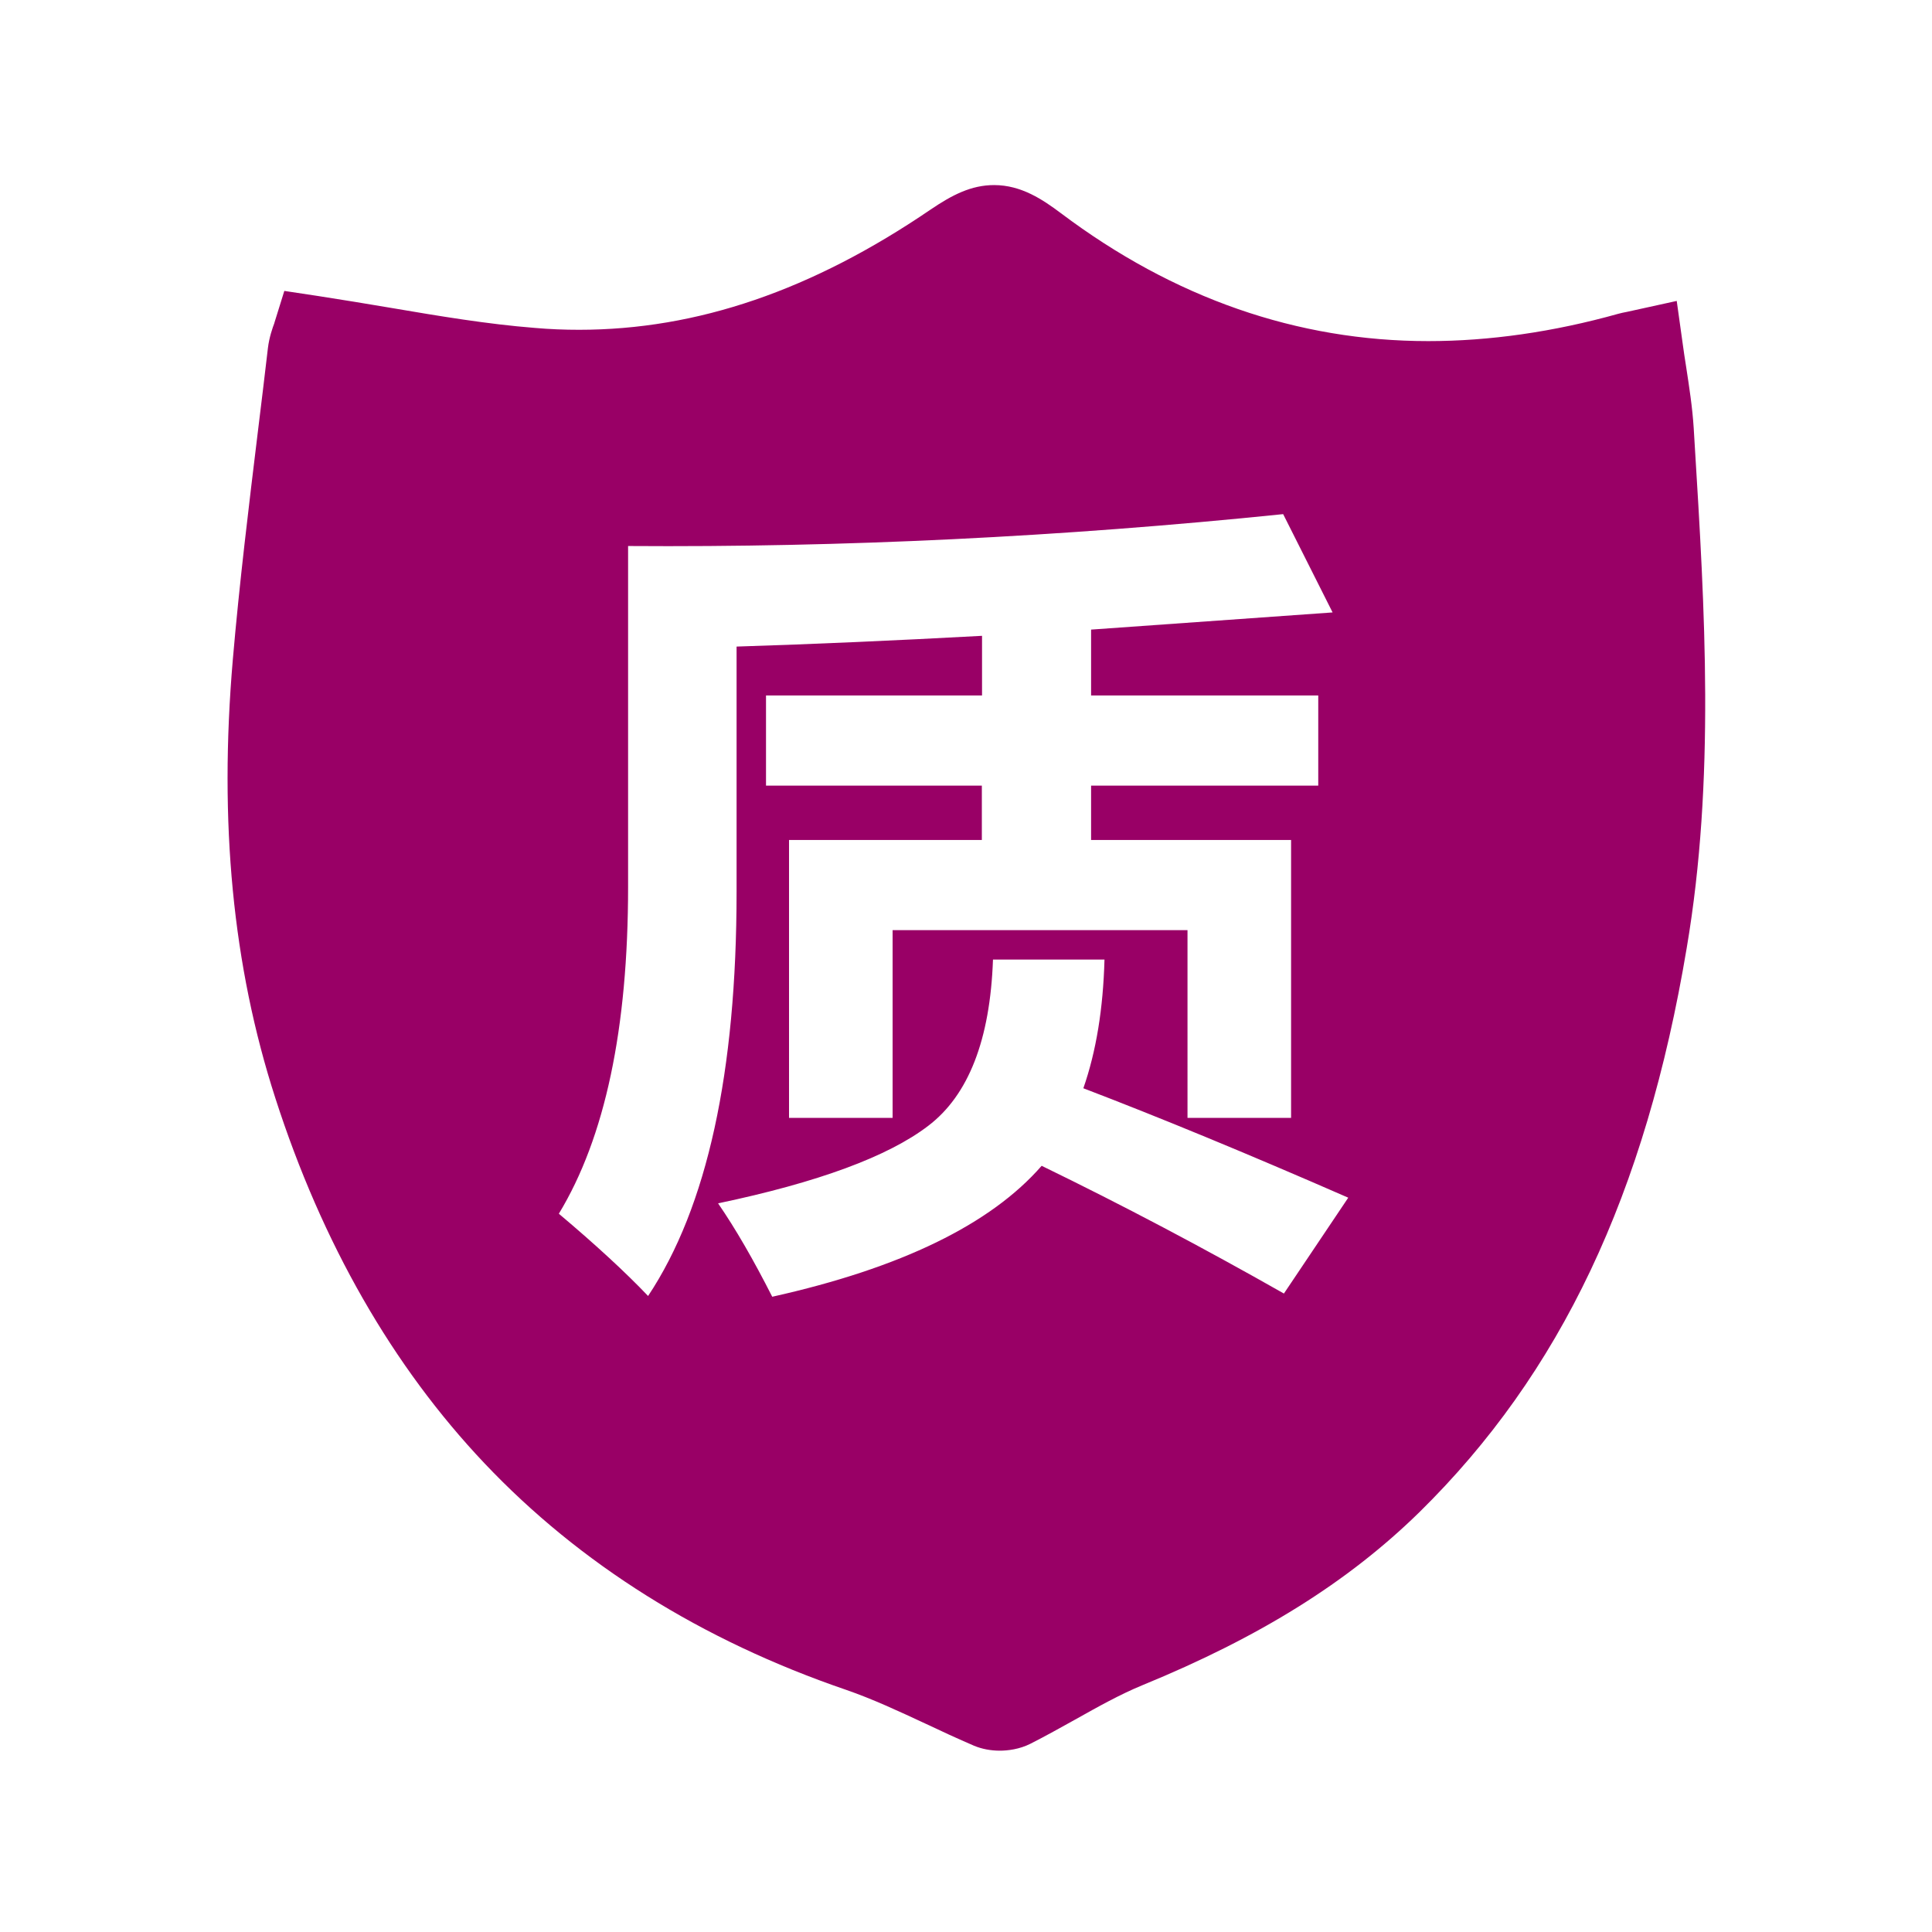 <?xml version="1.0" standalone="no"?><!DOCTYPE svg PUBLIC "-//W3C//DTD SVG 1.1//EN" "http://www.w3.org/Graphics/SVG/1.1/DTD/svg11.dtd"><svg t="1750736685171" class="icon" viewBox="0 0 1024 1024" version="1.1" xmlns="http://www.w3.org/2000/svg" p-id="12327" xmlns:xlink="http://www.w3.org/1999/xlink" width="200" height="200"><path d="M898.2 235.2l-0.5-8.3c-0.7-11.1-2.4-21.9-4-32.4-0.7-4.2-1.3-8.5-1.9-12.8l-3.1-22.2-22.3 4.9c-1.8 0.4-3.1 0.7-4.1 0.9-1.7 0.3-2.9 0.6-4.1 0.9l-0.4 0.1c-34.6 9.7-68.5 14.5-100.8 14.5-69.4 0-134.9-22.8-194.7-67.8-9.6-7.2-21-14.9-35.4-14.9-12.1 0-22.2 5.2-33.7 13-62.8 42.8-123.7 63.7-186.3 63.7-7.7 0-15.6-0.3-23.5-1-25.2-2-50.2-6.2-76.7-10.7-12.4-2.1-25.2-4.2-38.1-6.2l-17.9-2.7-5.2 16.7-0.1 0.4c-0.9 2.4-2.7 7.4-3.4 13.2-1.7 14.7-3.5 29.4-5.3 44.1-4.8 39.5-9.8 80.4-13.3 121-7.4 86.3-0.1 162.3 22.5 232.3 24.8 77.1 62.2 142.3 111 193.8 50.5 53.3 114.9 93.7 191.4 119.9 14.2 4.9 27.9 11.3 42.5 18.1 8.2 3.9 16.7 7.8 25.5 11.6 4.1 1.7 8.8 2.6 13.6 2.6 4.1 0 10.4-0.7 16.3-3.7 8.1-4.1 15.9-8.5 23.5-12.7 12.3-6.9 23.9-13.4 35.8-18.3 62.2-25.5 108.9-54.6 146.8-91.7C827.1 728 872.2 632.9 894 502.4c15.1-89.1 9.6-179.7 4.2-267.2z m-602 408.1c24.5-40.4 36.7-98.1 36.7-173.2V289.4c113.7 0.8 229.5-4.8 347.2-16.9l26.2 52.1-128 9.1v34.9h120.4v47.8H578.3v28.8h106v147.3h-54.9V493H473.1v99.5h-54.9V445.2h102.2v-28.8H406v-47.8h114.5V337c-45.8 2.5-89.1 4.4-130.1 5.7v130c0 95.7-15.6 167.1-46.9 214.2-11.8-12.4-27.6-27-47.3-43.6z m384.3 42.3c-42.8-24.3-85.6-46.9-128.4-67.7-27 31-74.6 54.2-142.8 69.4-9.9-19.5-19.4-36-28.7-49.5 52.9-11.1 90.1-24.8 111.4-41.1 21.3-16.2 32.8-45.6 34.3-88.1h59.1c-0.7 26-4.4 48.7-11.2 68.2 40.3 15.4 87.1 34.7 140.4 58l-34.1 50.8z" p-id="12328" fill="#990066"></path></svg>